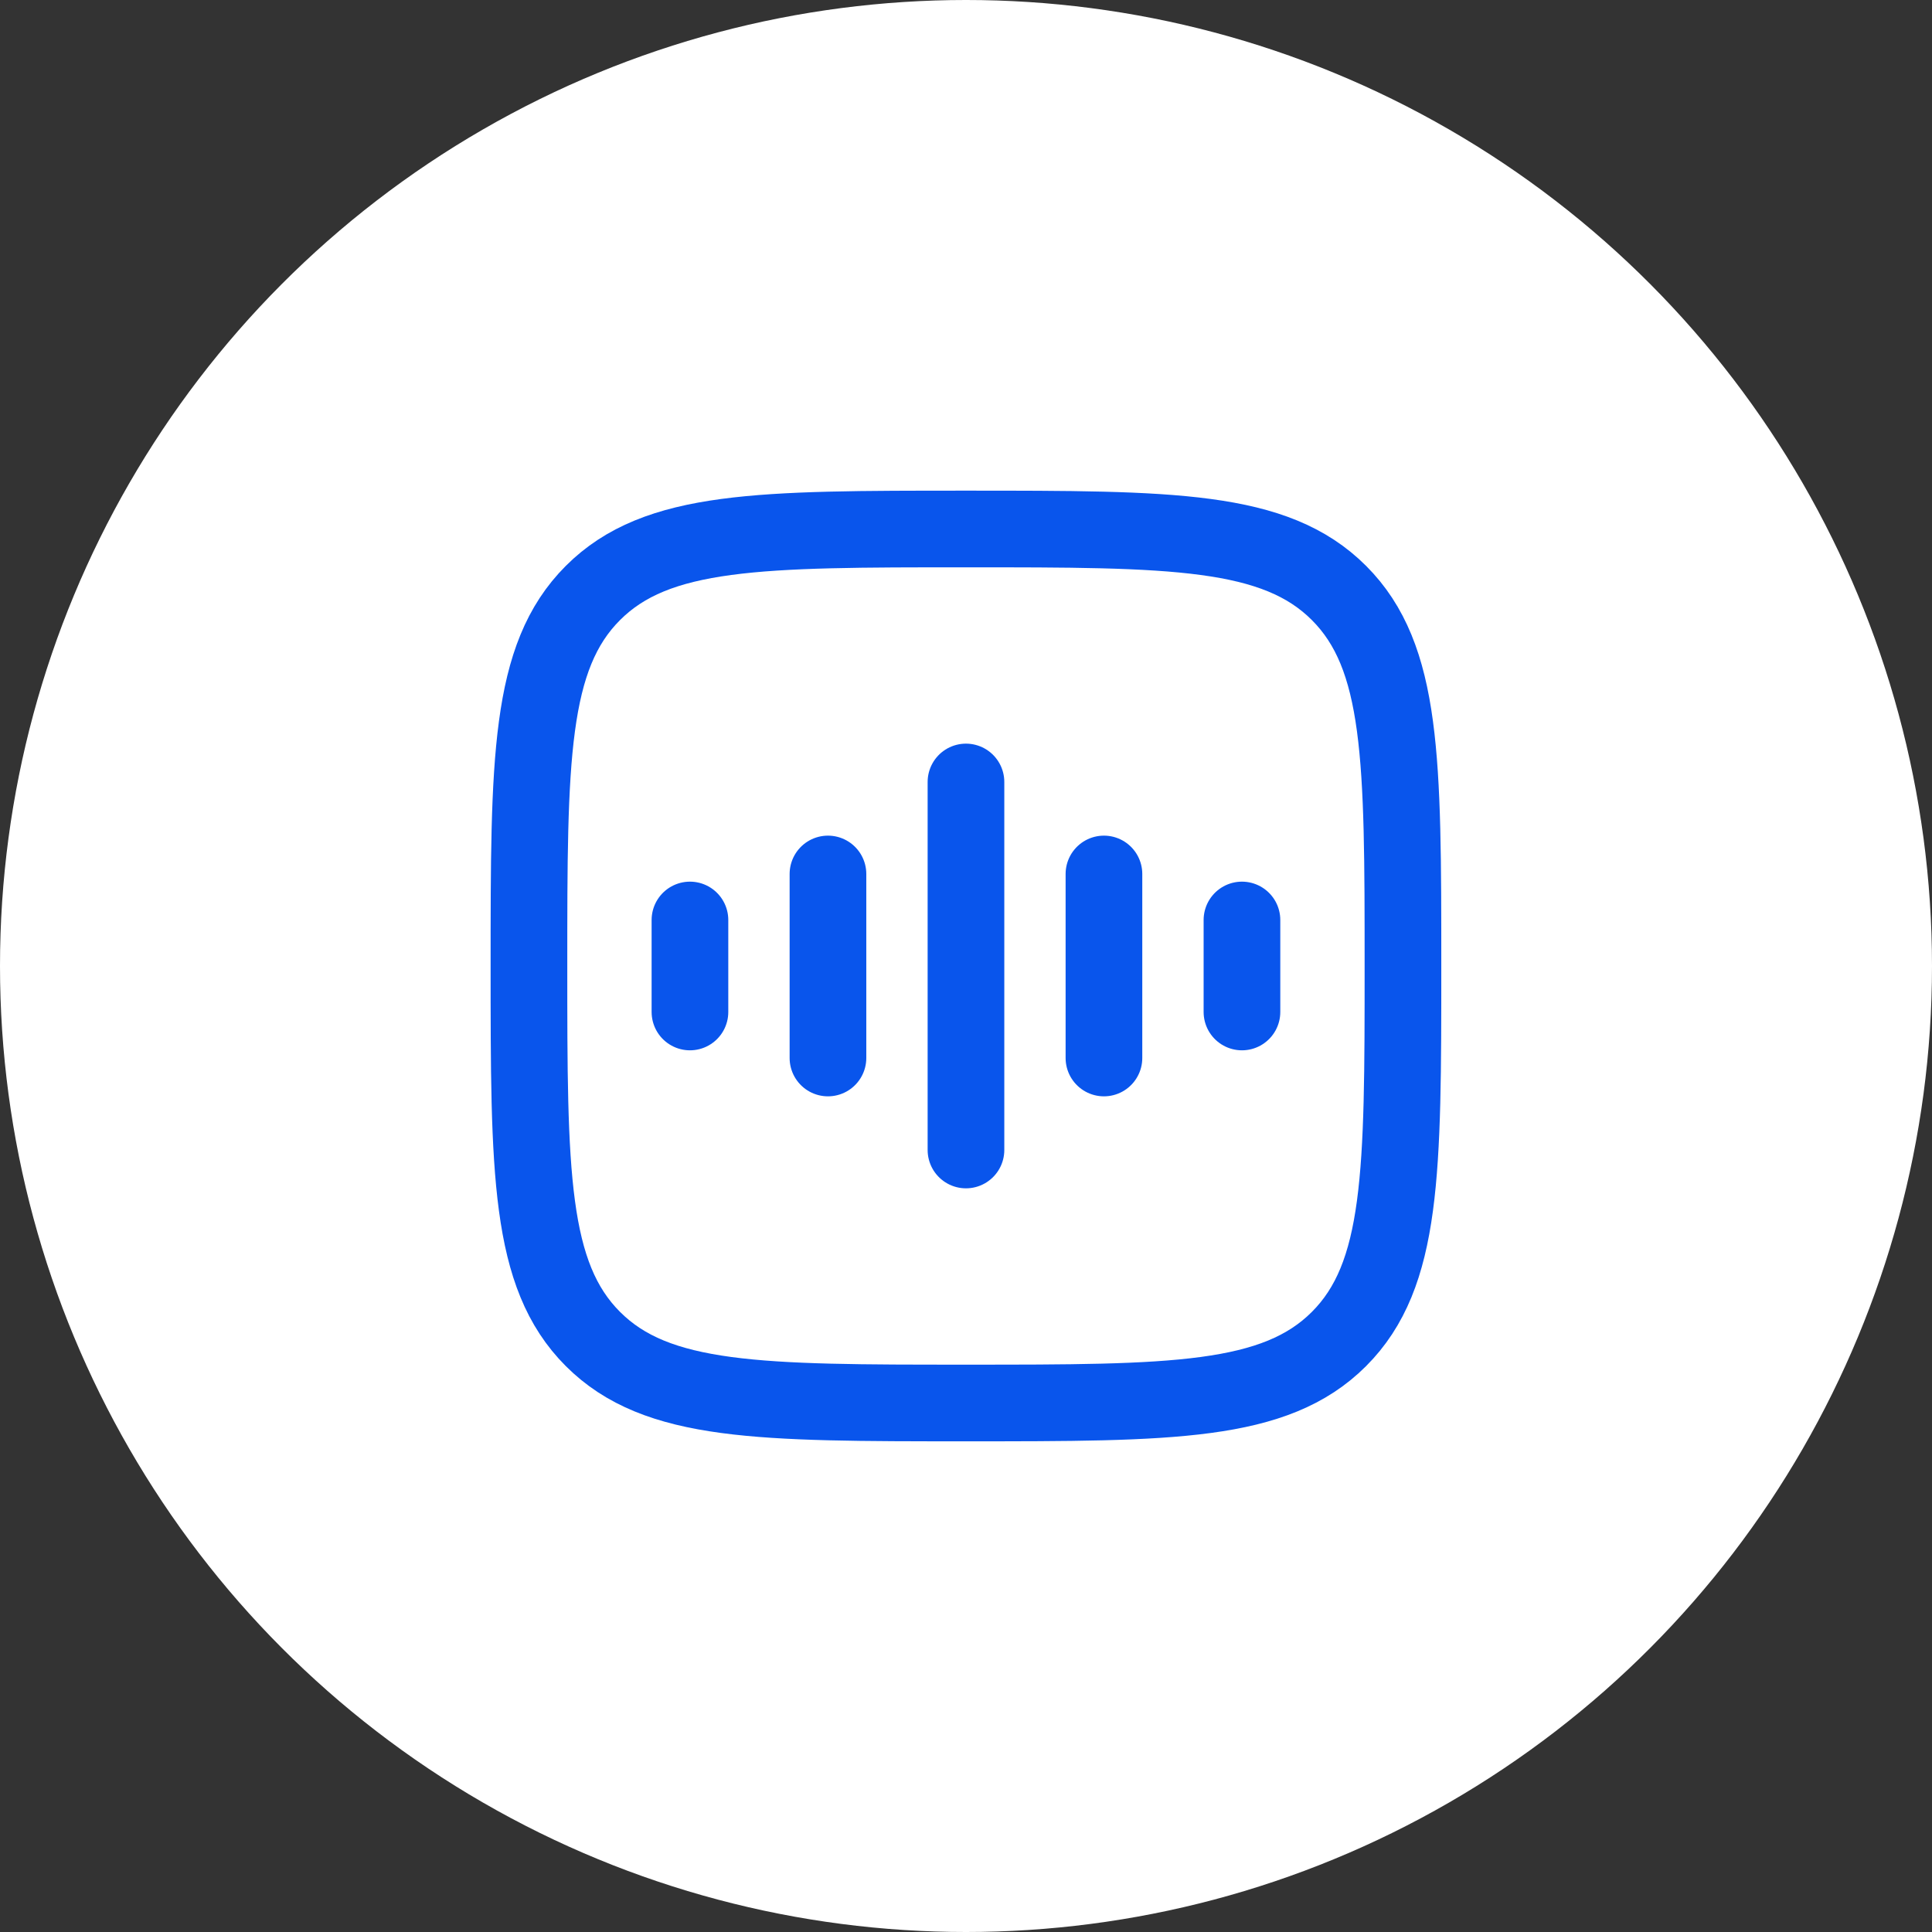 <?xml version="1.0" encoding="utf-8"?>
<svg xmlns="http://www.w3.org/2000/svg" fill="none" height="100%" overflow="visible" preserveAspectRatio="none" style="display: block;" viewBox="0 0 60 60" width="100%">
<rect x="0" y="0" width="60" height="60" fill="#333333" stroke="none"/>
<g id="channel-voice">
<circle cx="30" cy="30" fill="white" id="Ellipse 8" r="30"/>
<g id="hugeicons:voice">
<path d="M29.999 24.285V35.714M25.713 27.142V32.857M21.427 28.571V31.428M34.284 27.142V32.857M38.57 28.571V31.428M16.427 30C16.427 23.602 16.427 20.402 18.414 18.415C20.401 16.428 23.6 16.428 29.999 16.428C36.396 16.428 39.596 16.428 41.583 18.415C43.57 20.402 43.57 23.601 43.57 30C43.57 36.397 43.57 39.597 41.583 41.584C39.596 43.571 36.397 43.571 29.999 43.571C23.601 43.571 20.401 43.571 18.414 41.584C16.427 39.597 16.427 36.398 16.427 30Z" id="Vector" stroke="#0955EC" stroke-linecap="round" stroke-linejoin="round" stroke-width="2.381"/>
</g>
</g>
</svg>
